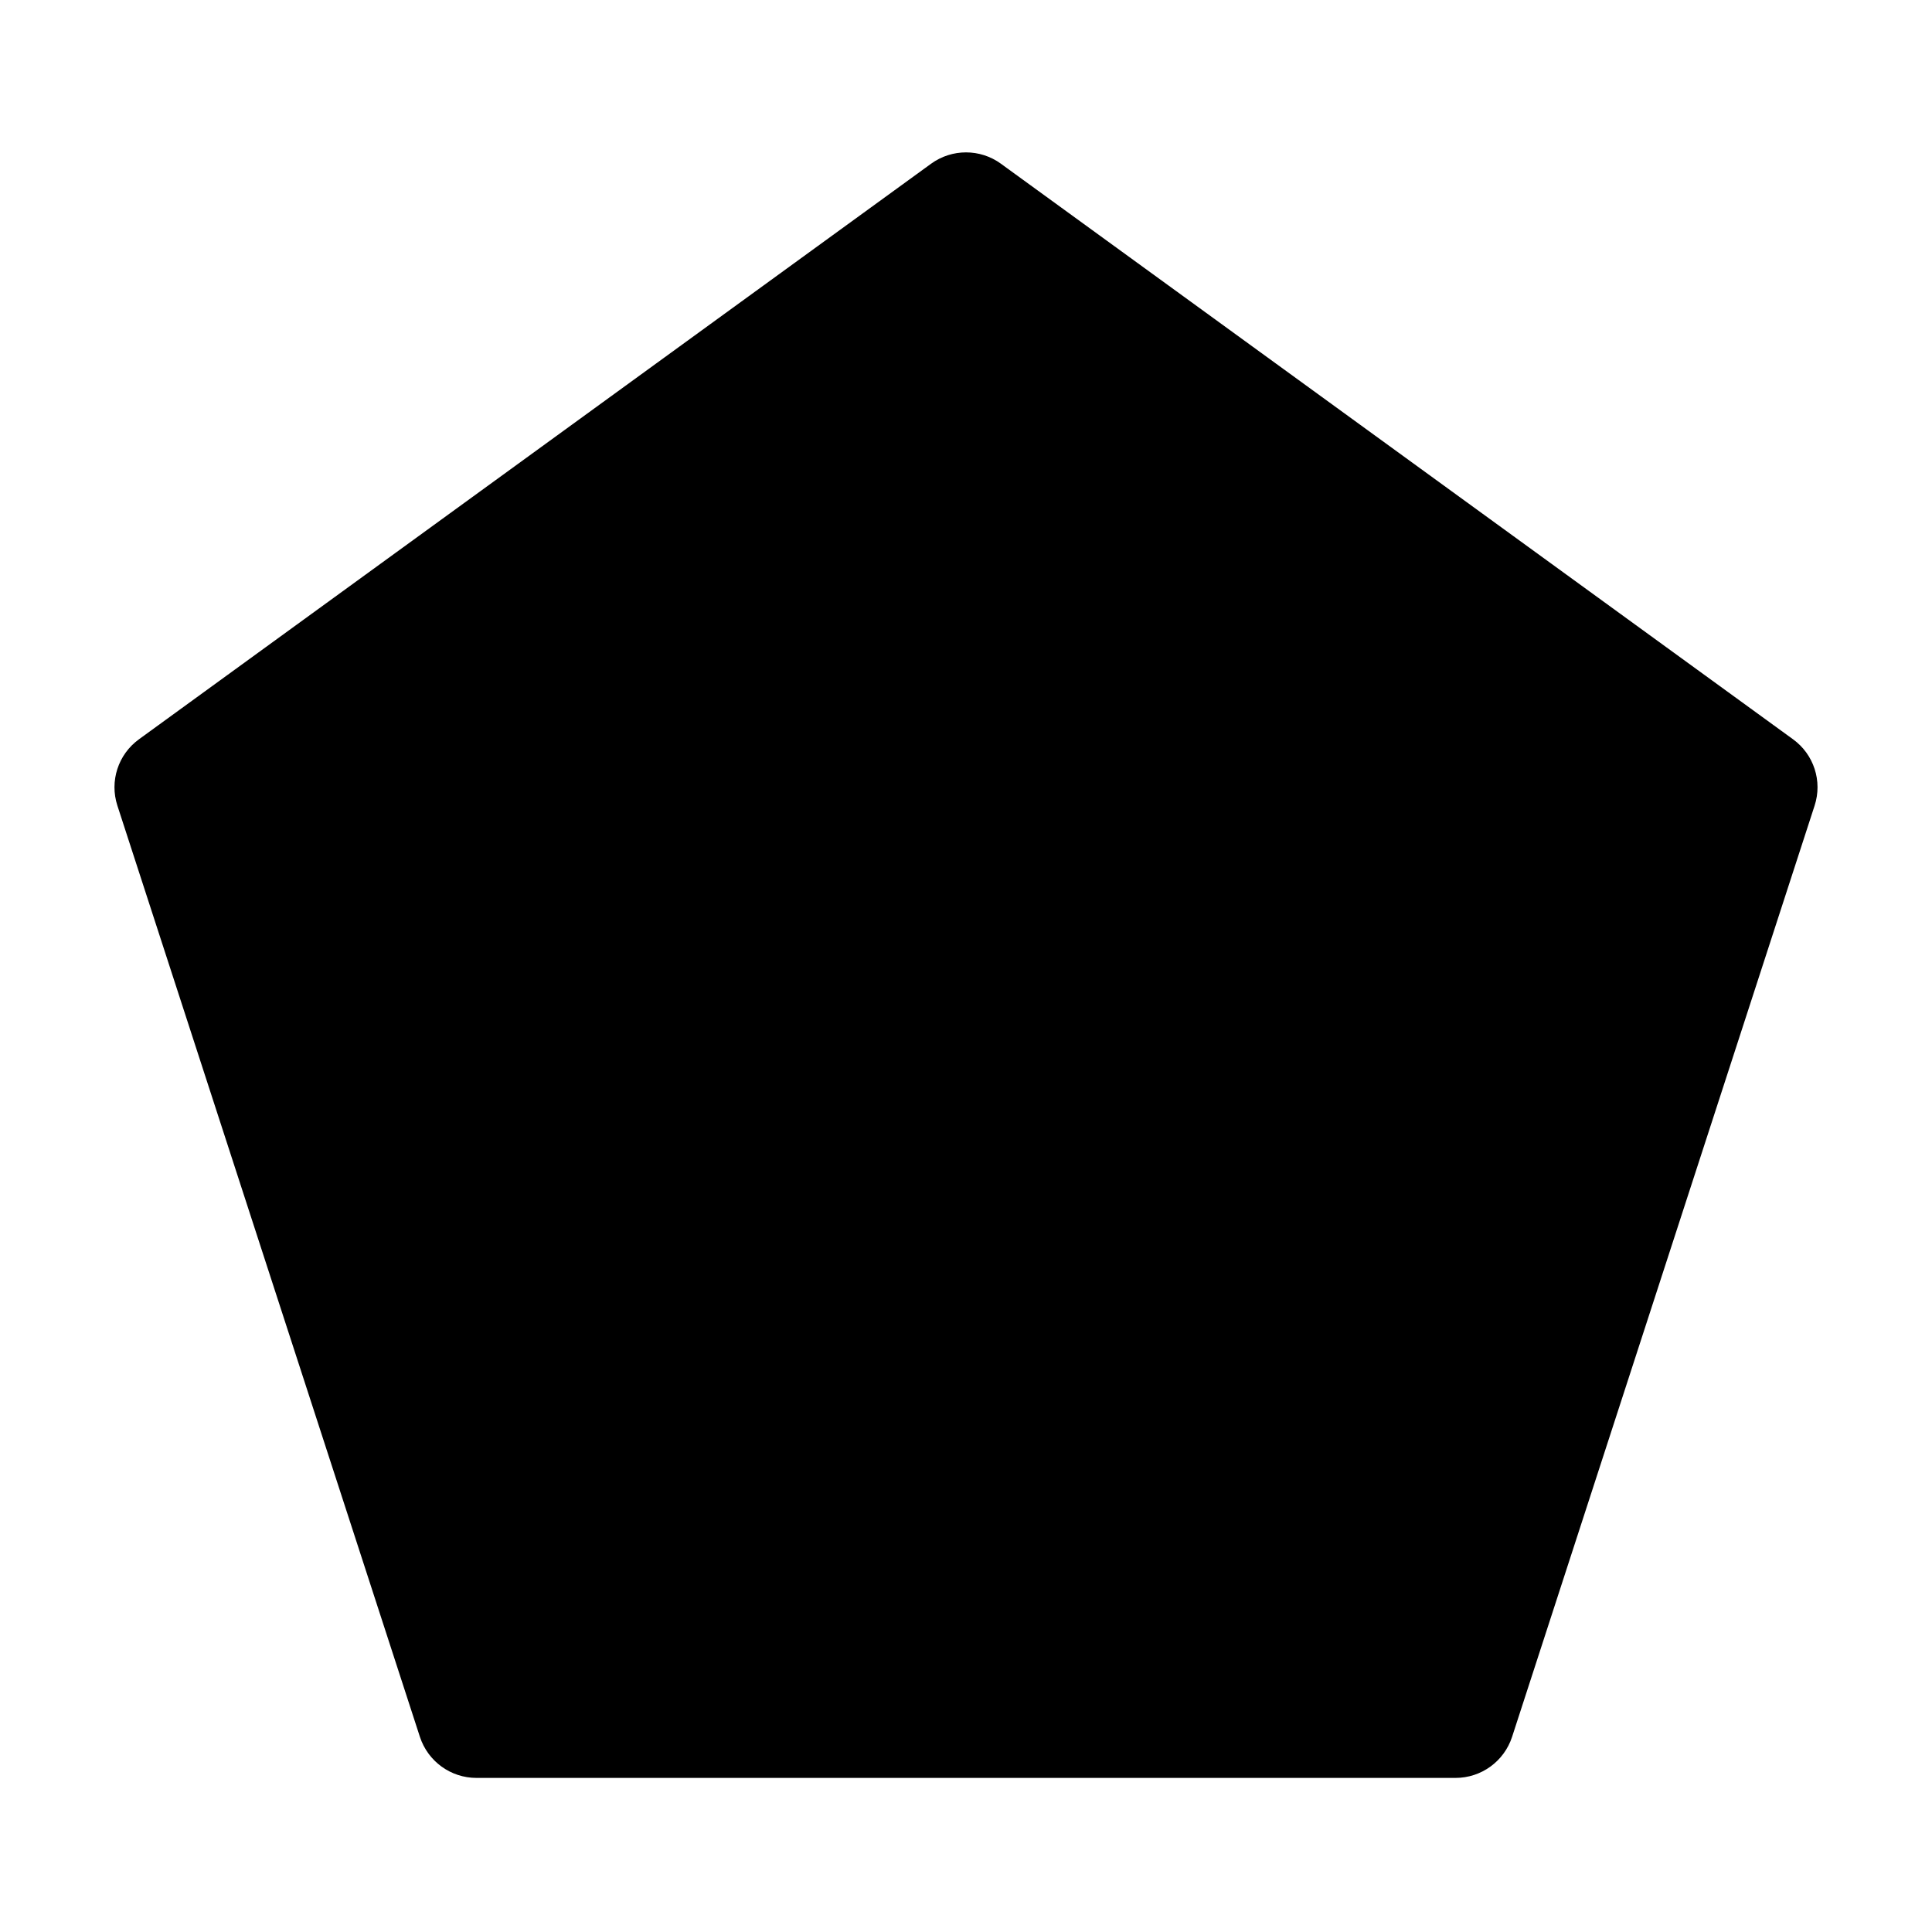 <?xml version="1.0" encoding="UTF-8"?>
<!-- Uploaded to: SVG Repo, www.svgrepo.com, Generator: SVG Repo Mixer Tools -->
<svg fill="#000000" width="800px" height="800px" version="1.1" viewBox="144 144 512 512" xmlns="http://www.w3.org/2000/svg">
 <path d="m409.26 187.39c-5.519-4.008-12.992-4.008-18.516 0l-209.92 152.53c-5.519 4.008-7.828 11.105-5.711 17.59l80.168 246.78c2.121 6.488 8.164 10.875 14.988 10.875h259.46c6.824 0 12.867-4.387 14.988-10.875l80.168-246.78c2.121-6.488-0.188-13.582-5.711-17.59l-209.92-152.53z" fill-rule="evenodd"/>
</svg>
